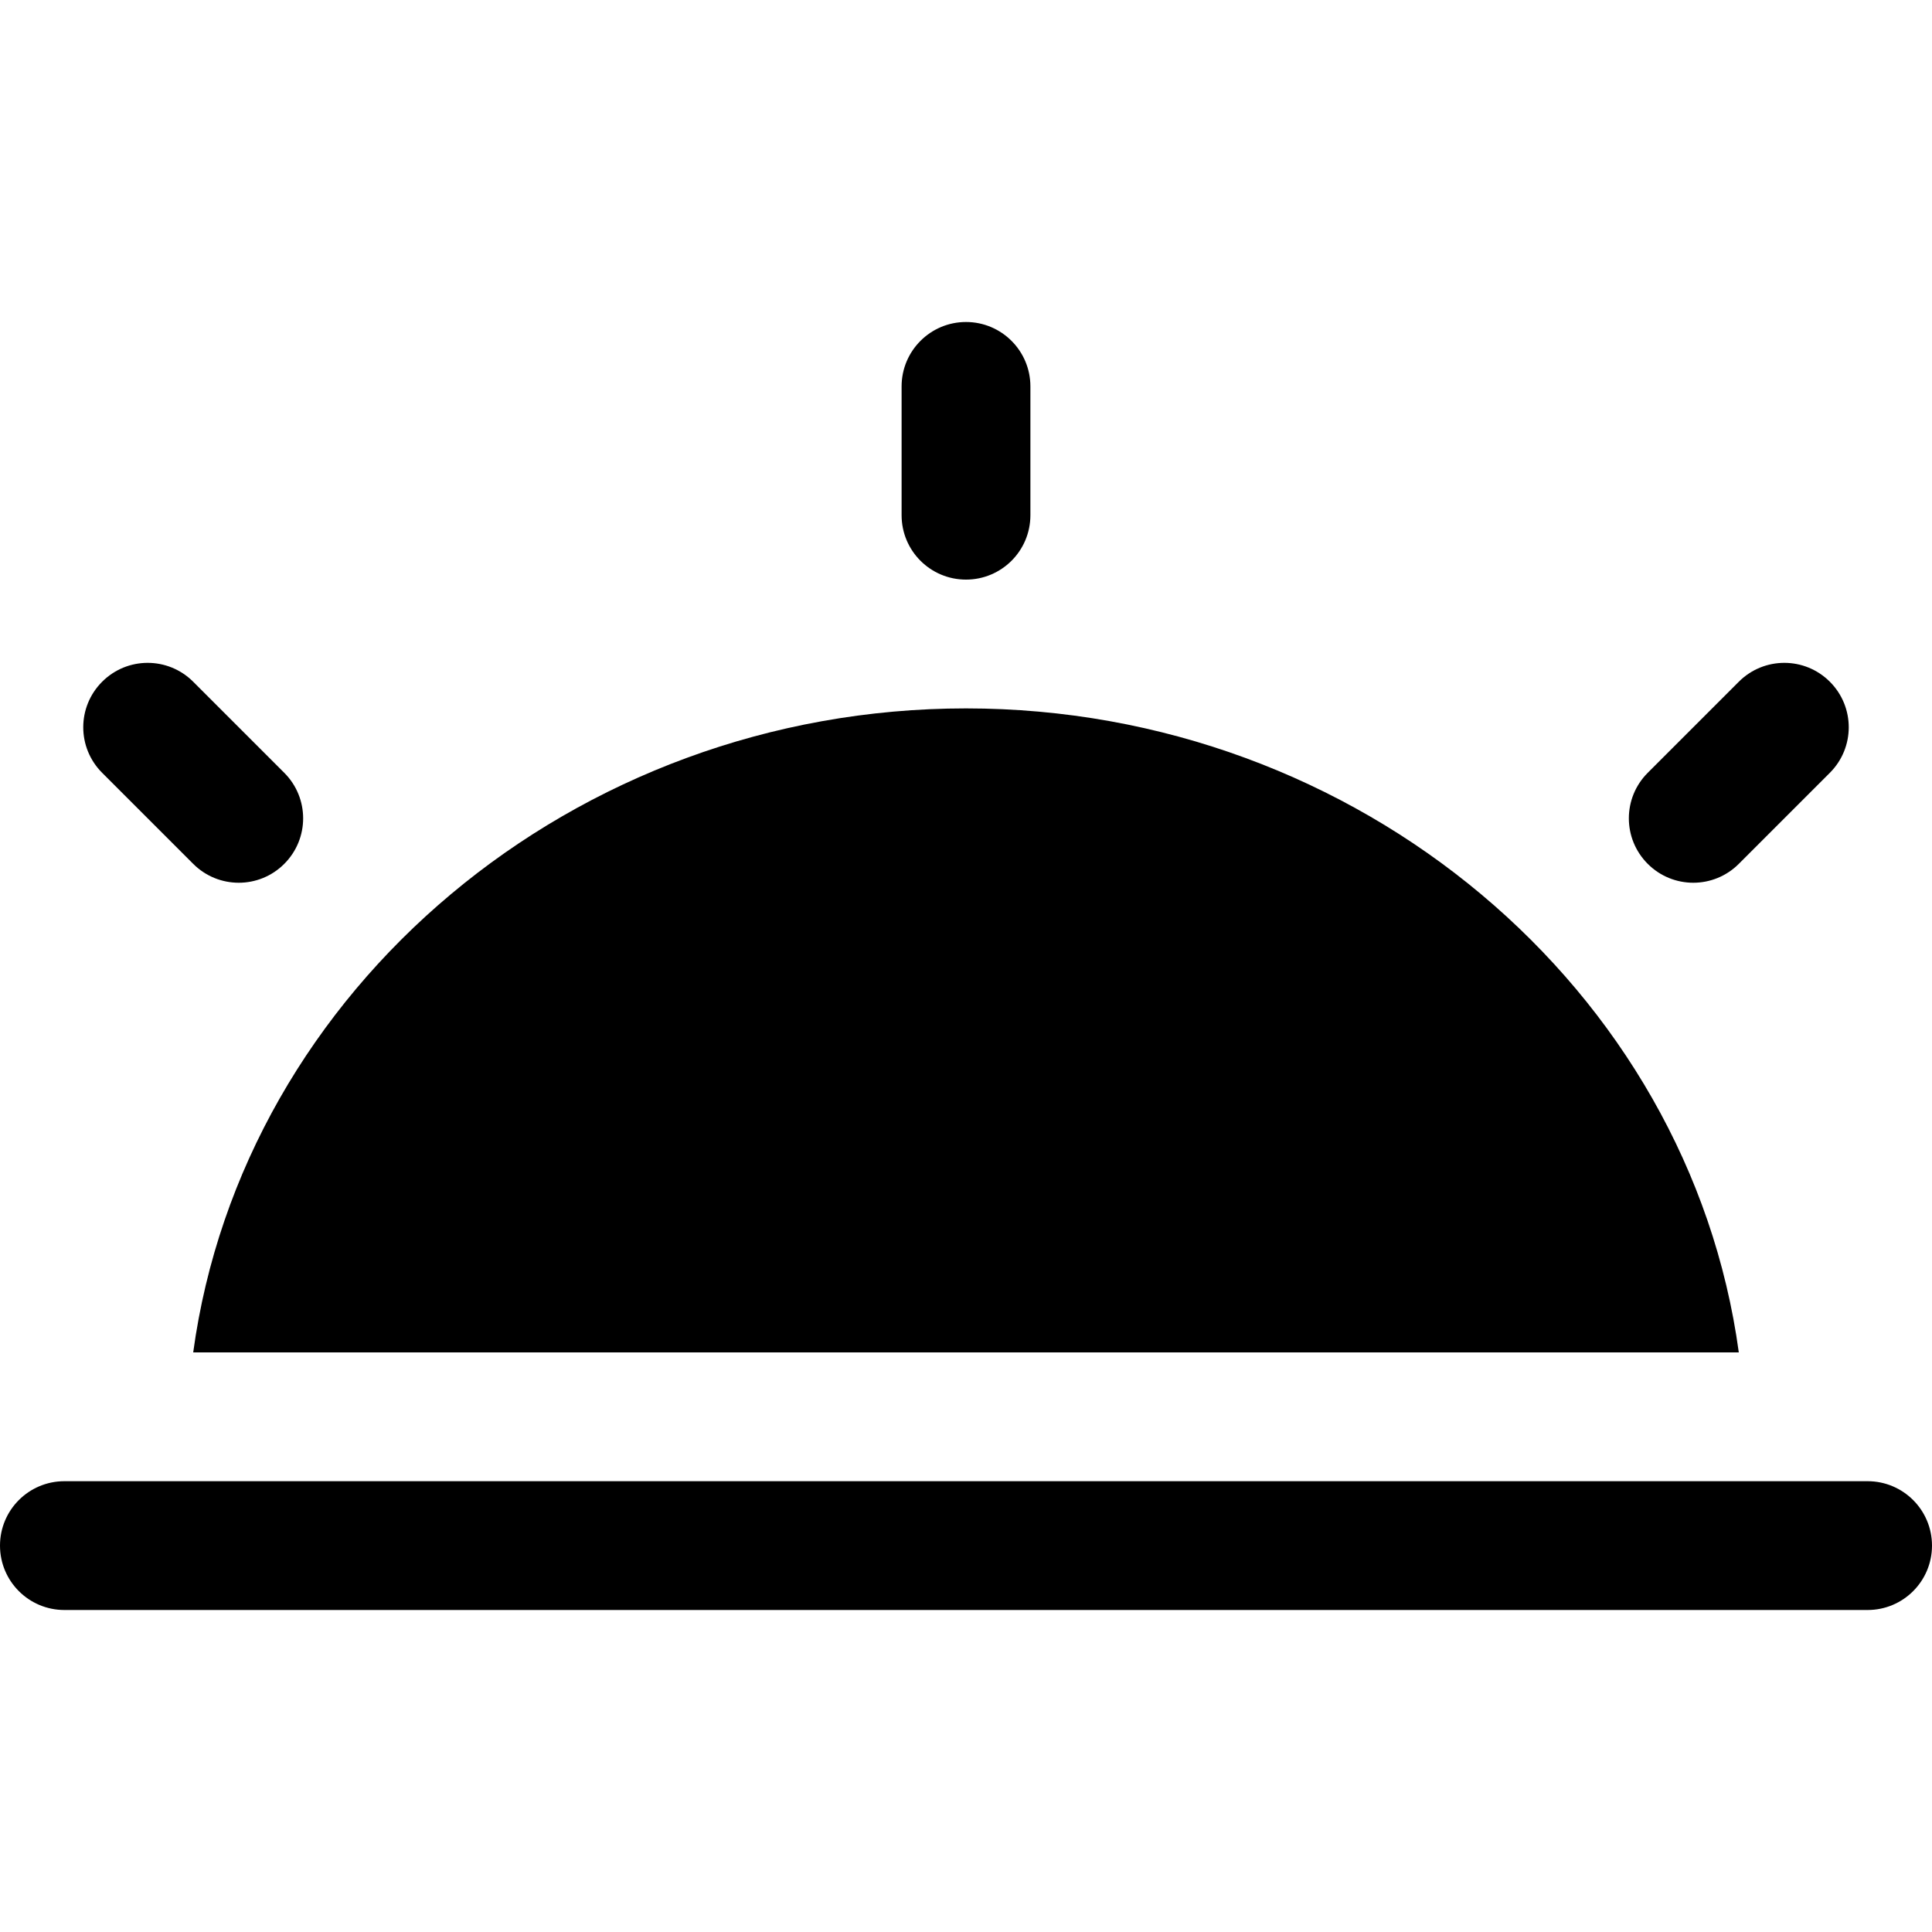 <?xml version="1.0" encoding="UTF-8" standalone="no"?>
<svg width="800px" height="800px" viewBox="0 -5 30 30" version="1.1" xmlns="http://www.w3.org/2000/svg">
  <title>Horizon</title>
  <g id="Page-1" stroke="none" stroke-width="1" fill="none" fill-rule="evenodd">
    <g id="Icon-Set-Filled" transform="translate(-208, -833)" fill="#000000">
      <path d="M237,851 L209,851 C208.448,851 208,851.447 208,852 C208,852.553 208.448,853 209,853 L237,853 C237.552,853 238,852.553 238,852 C238,851.447 237.552,851 237,851 L237,851 Z M211,841.414 C211.391,841.805 212.024,841.805 212.414,841.414 C212.805,841.023 212.805,840.391 212.414,840 L211,838.586 C210.609,838.195 209.977,838.195 209.586,838.586 C209.195,838.977 209.195,839.609 209.586,840 L211,841.414 L211,841.414 Z M235,841.414 L236.414,840 C236.805,839.609 236.805,838.977 236.414,838.586 C236.023,838.195 235.391,838.195 235,838.586 L233.586,840 C233.195,840.391 233.195,841.023 233.586,841.414 C233.977,841.805 234.609,841.805 235,841.414 L235,841.414 Z M235,849 C234.231,843.359 229.096,839 223,839 C216.904,839 211.769,843.359 211,849 L235,849 L235,849 Z M223,837 C223.552,837 224,836.553 224,836 L224,834 C224,833.448 223.552,833 223,833 C222.448,833 222,833.448 222,834 L222,836 C222,836.553 222.448,837 223,837 L223,837 Z" id="Horizon"/>
    </g>
  </g>
</svg>